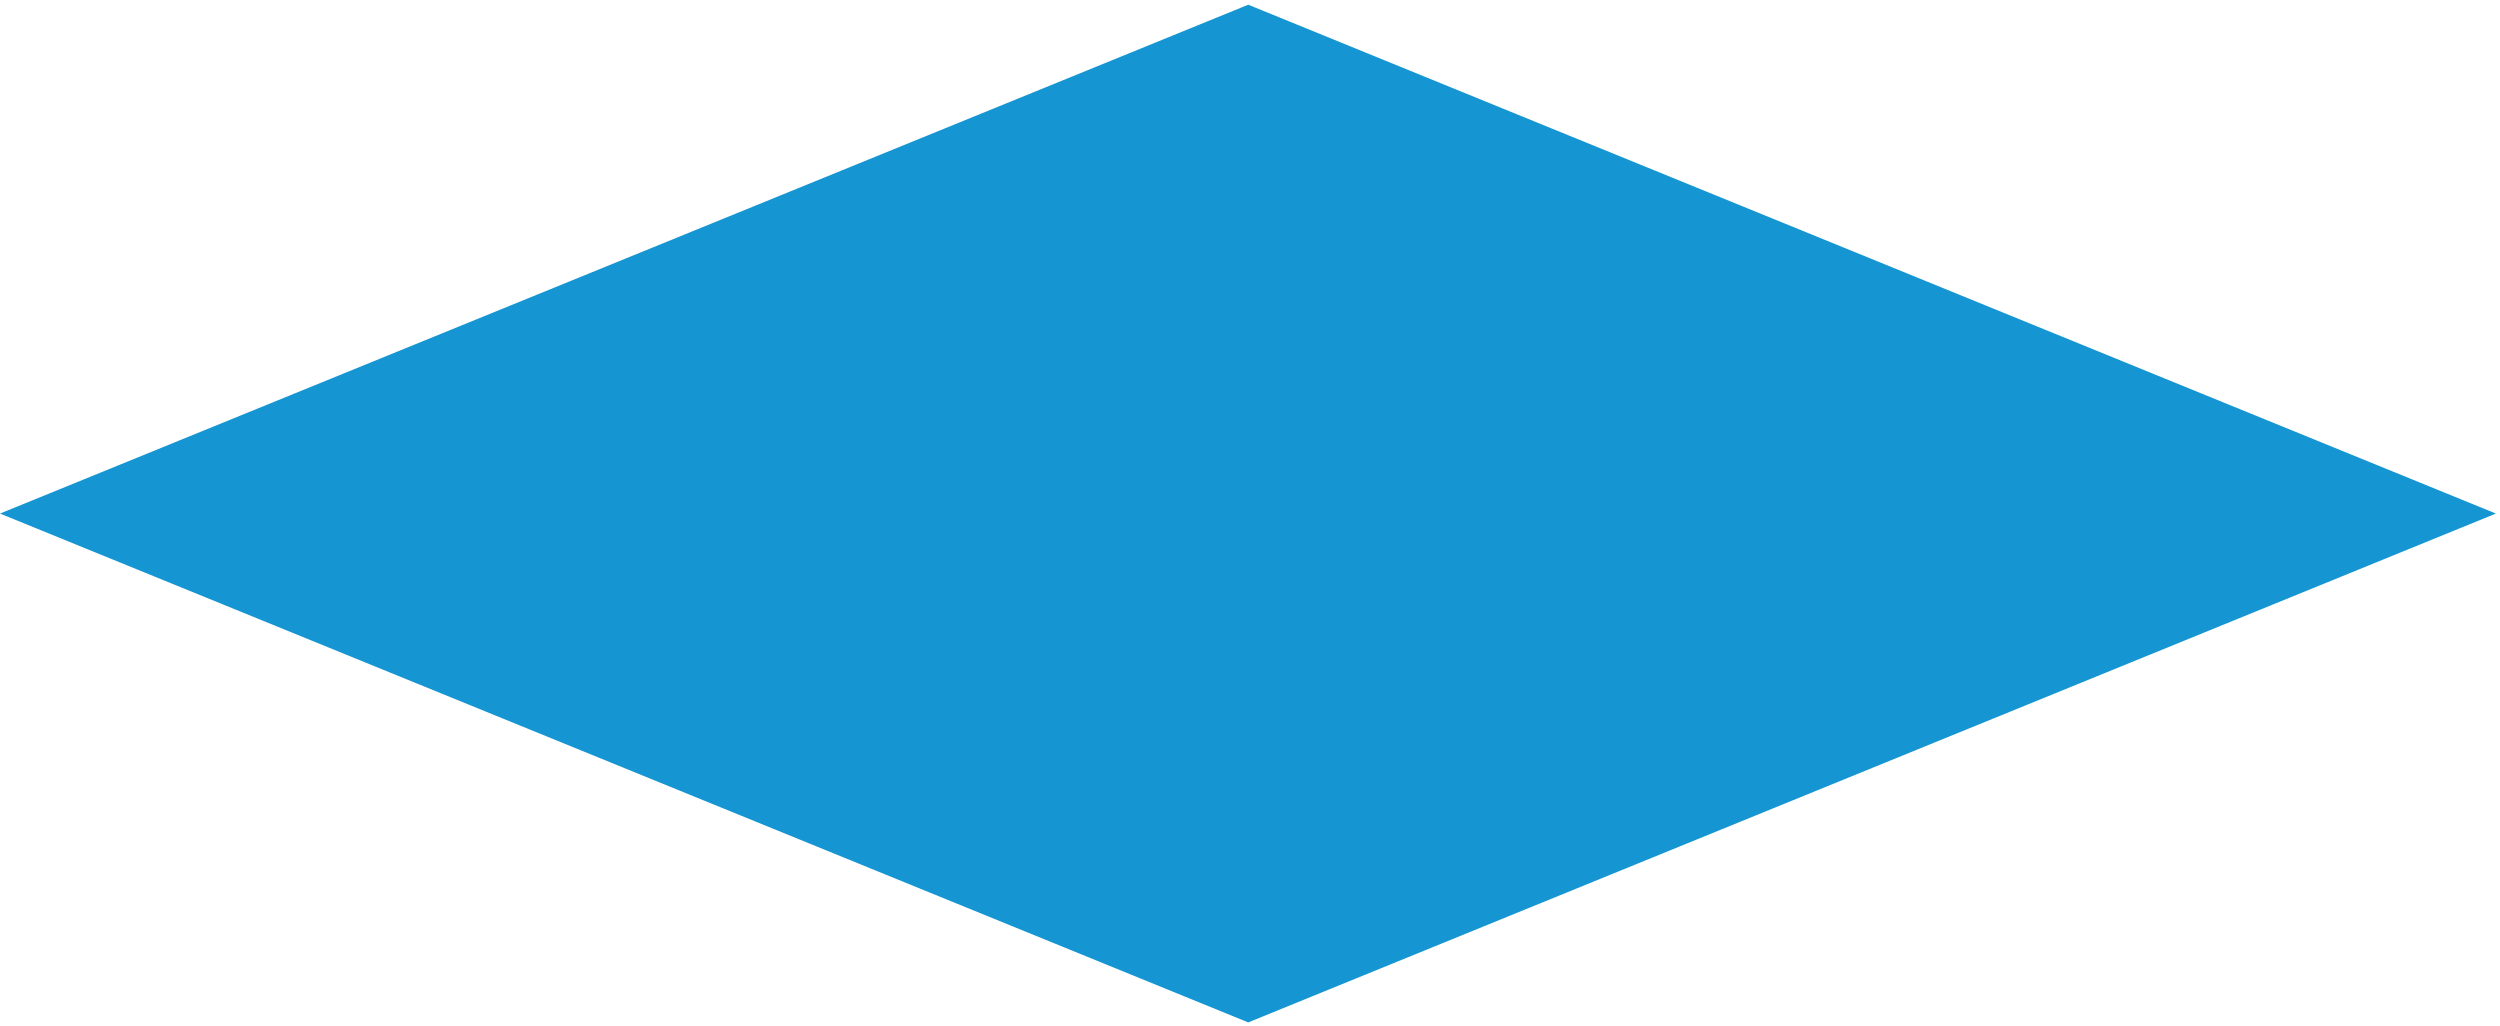 <?xml version="1.0" encoding="UTF-8"?> <svg xmlns="http://www.w3.org/2000/svg" width="424" height="174" viewBox="0 0 424 174" fill="none"> <path fill-rule="evenodd" clip-rule="evenodd" d="M0 87.1L211.7 0.8L423.3 87.1L211.7 173.4L0 87.1Z" fill="#1595D2"></path> </svg> 